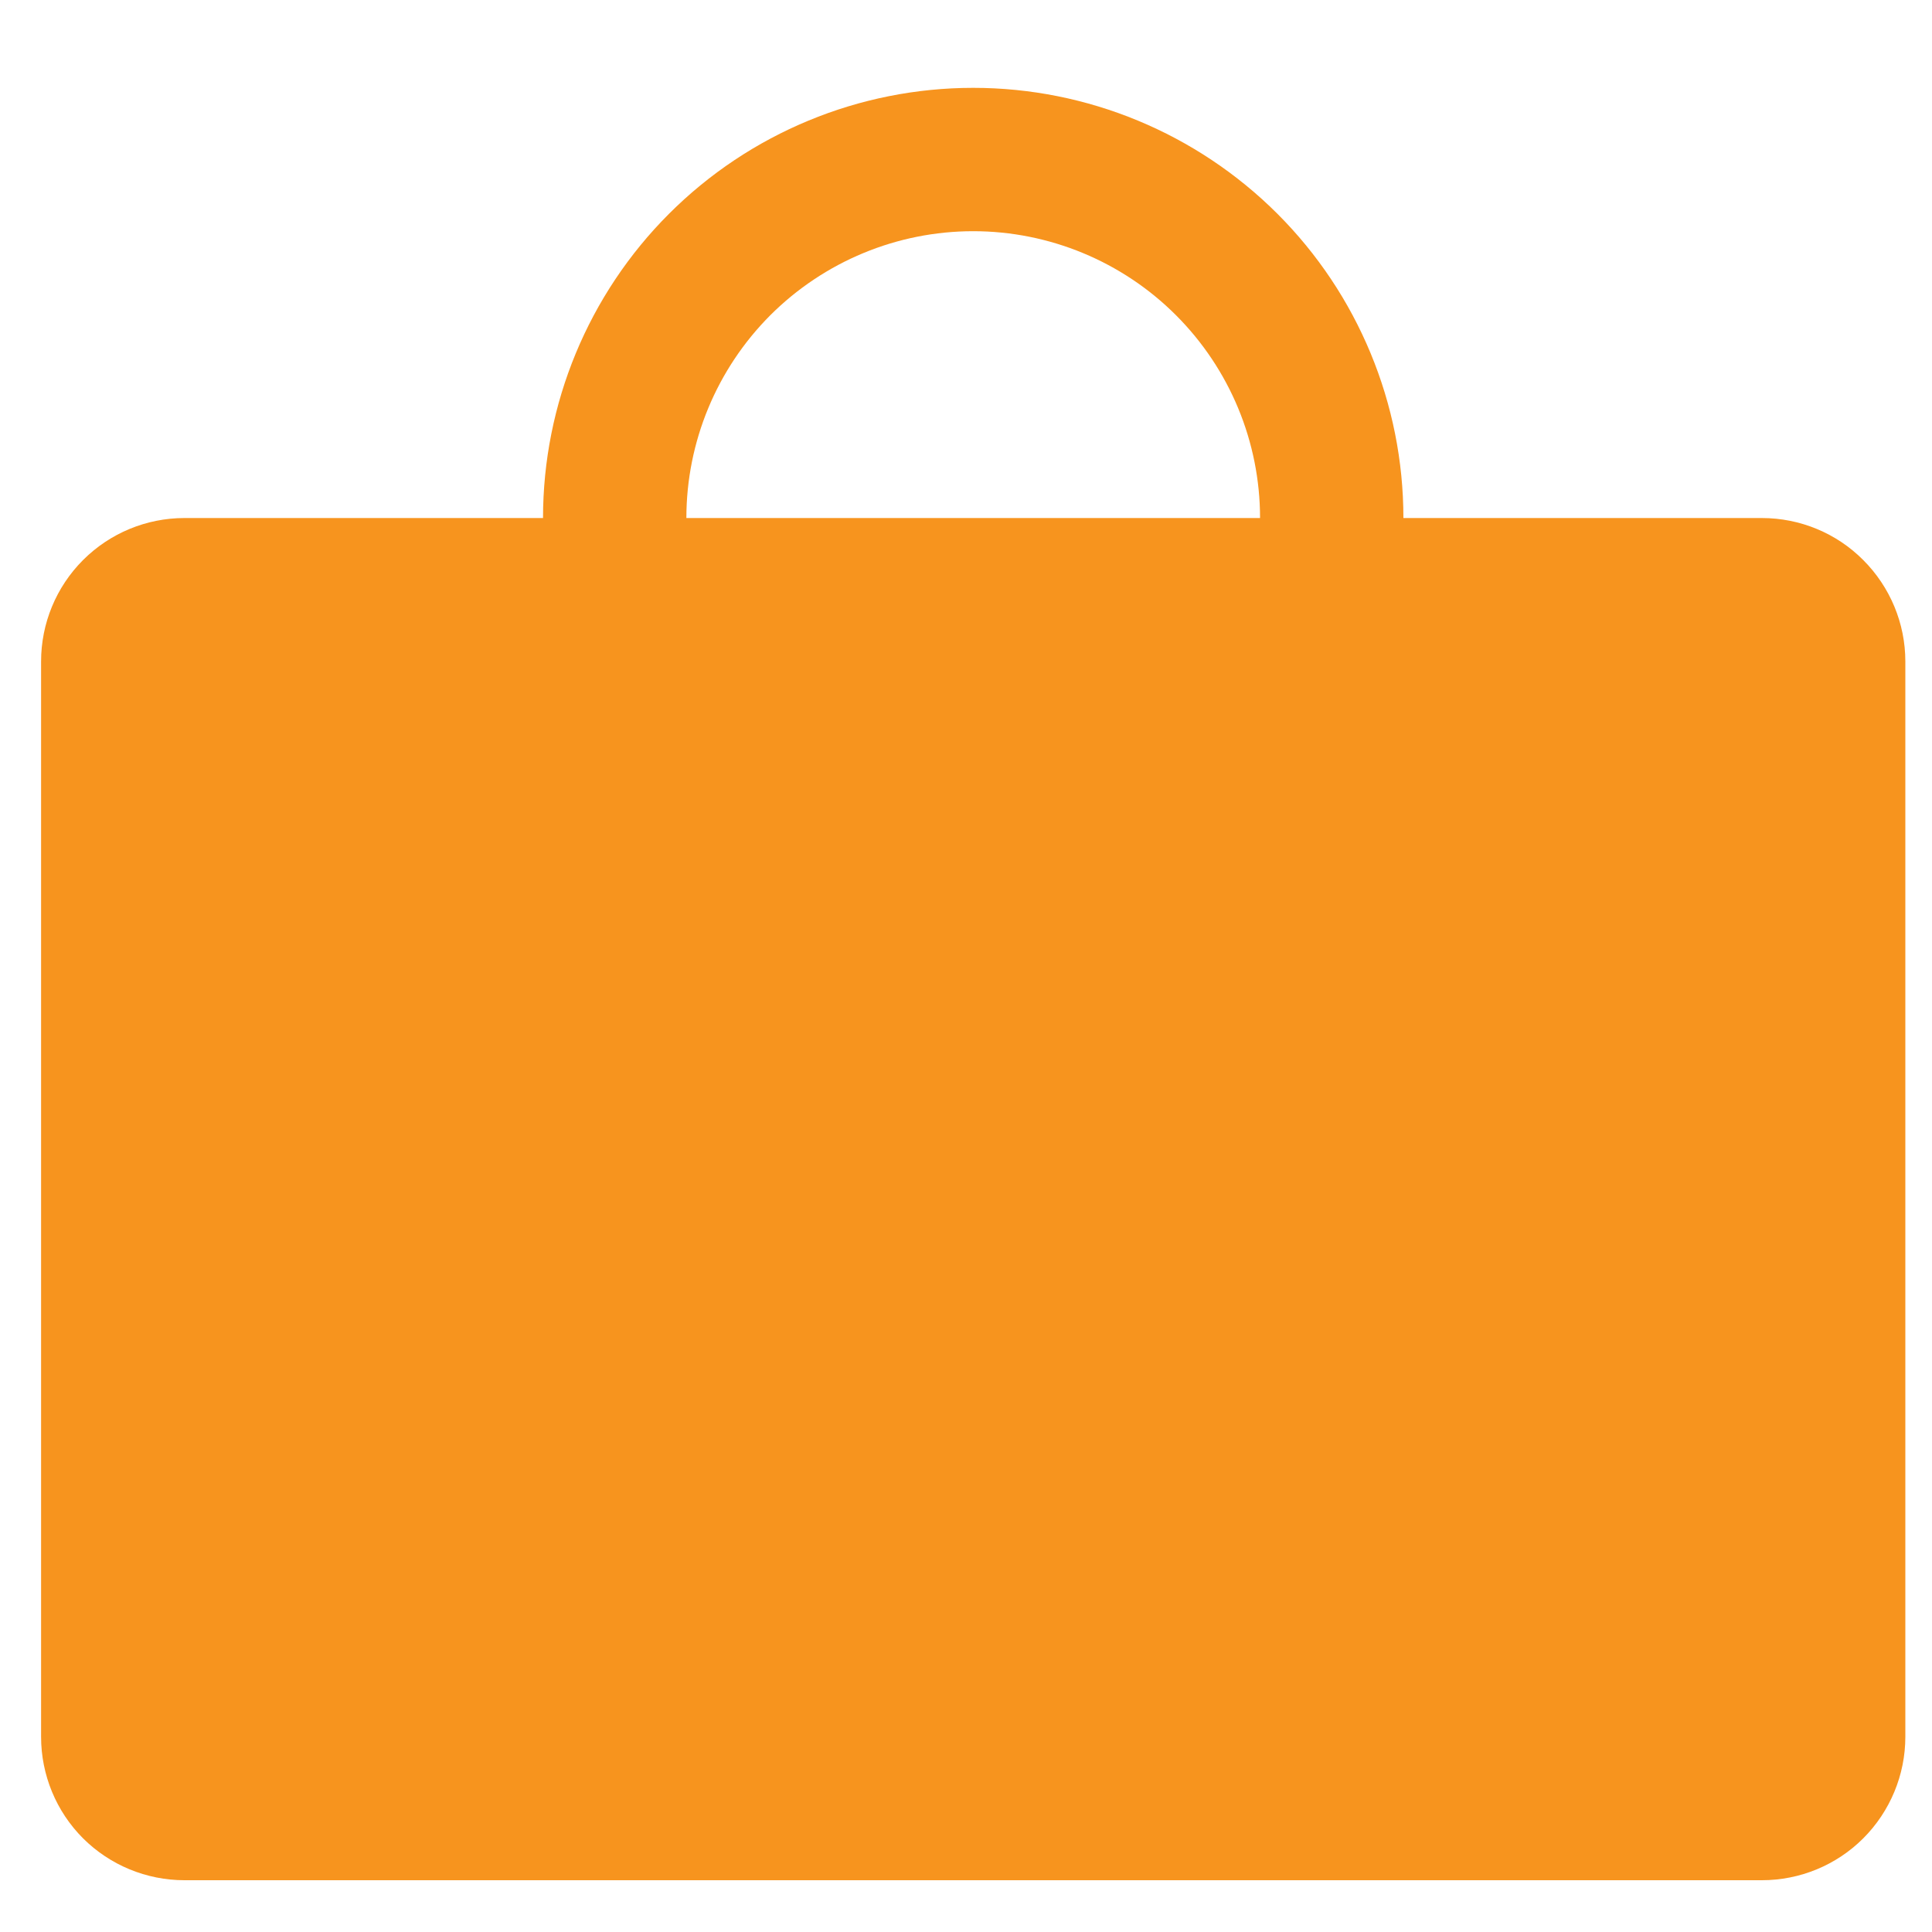 <svg xmlns="http://www.w3.org/2000/svg" width="15" height="15" viewBox="0 0 15 15" fill="none"><path d="M13.679 4.022H10.896C10.896 3.136 10.544 2.286 9.918 1.66C9.291 1.034 8.442 0.682 7.556 0.682C6.67 0.682 5.82 1.034 5.194 1.66C4.568 2.286 4.216 3.136 4.216 4.022H1.432C1.137 4.022 0.854 4.139 0.645 4.348C0.436 4.557 0.319 4.84 0.319 5.135V13.485C0.319 13.78 0.436 14.064 0.645 14.273C0.854 14.481 1.137 14.598 1.432 14.598H13.679C13.975 14.598 14.258 14.481 14.466 14.273C14.675 14.064 14.793 13.78 14.793 13.485V5.135C14.793 4.84 14.675 4.557 14.466 4.348C14.258 4.139 13.975 4.022 13.679 4.022ZM7.556 1.795C8.146 1.795 8.713 2.03 9.13 2.447C9.548 2.865 9.783 3.431 9.783 4.022H5.329C5.329 3.431 5.564 2.865 5.981 2.447C6.399 2.03 6.965 1.795 7.556 1.795Z" fill="#F7941E"></path></svg>